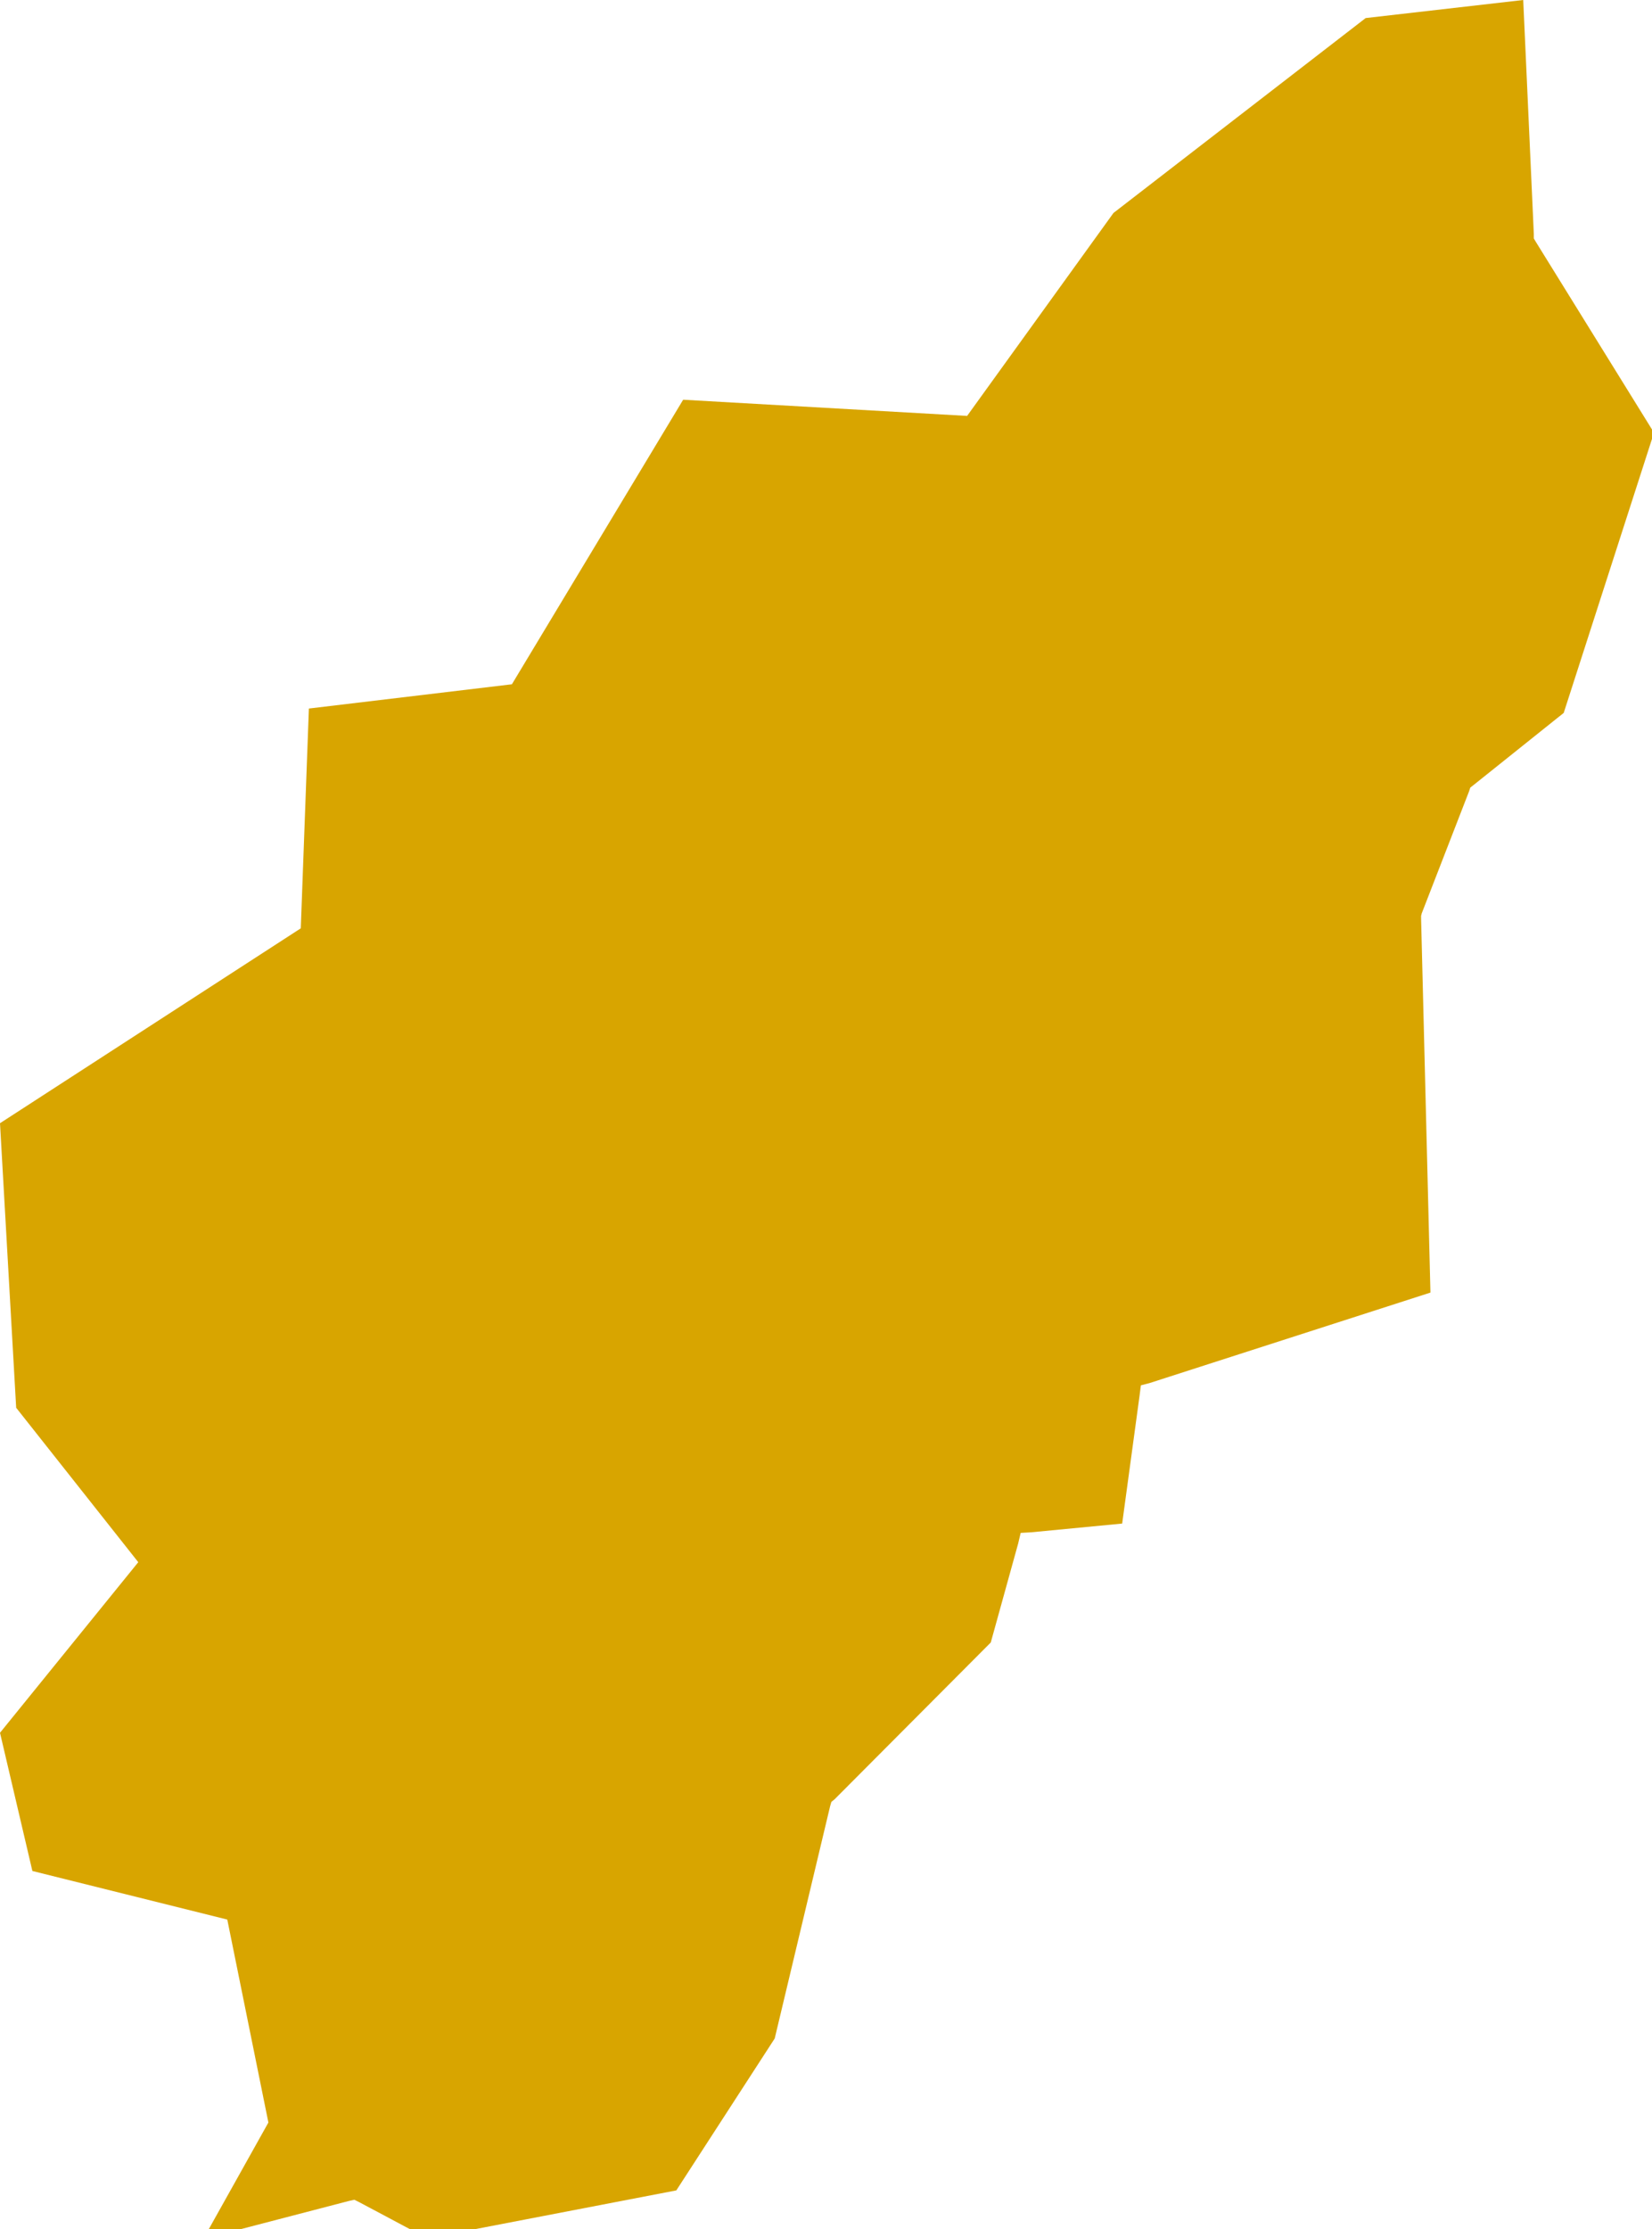 <?xml version="1.0" encoding="UTF-8"?> <svg xmlns="http://www.w3.org/2000/svg" width="43" height="58" viewBox="0 0 43 58" fill="none"><g clip-path="url(#clip0_3528_739)"><path fill-rule="evenodd" clip-rule="evenodd" d="M39.648 0L35.547 0.47L28.983 5.541L25.173 10.822L17.782 10.401L13.324 17.805L8.04 18.436L7.829 24.155L0 29.226L0.421 36.63L3.599 40.648L0 45.087L0.843 48.683L5.916 49.947L6.986 55.228L5.382 58.096L5.722 58.144L9.077 57.27L9.223 57.237L9.353 57.302L11.12 58.242L17.604 56.994L20.165 53.041L21.607 46.998L21.64 46.885L21.721 46.82L25.789 42.737L26.502 40.162L26.567 39.886L26.843 39.87L29.209 39.643L29.663 36.306L29.696 36.047L29.939 35.982L37.233 33.633L36.99 23.912V23.831L37.006 23.767L38.238 20.591L38.27 20.494L38.352 20.429L40.702 18.55L43.052 11.259L39.972 6.286L39.924 6.205V6.091L39.648 0Z" fill="#D8A500"></path></g><defs><clipPath id="clip0_3528_739"><rect width="43" height="58" fill="white"></rect></clipPath></defs></svg> 